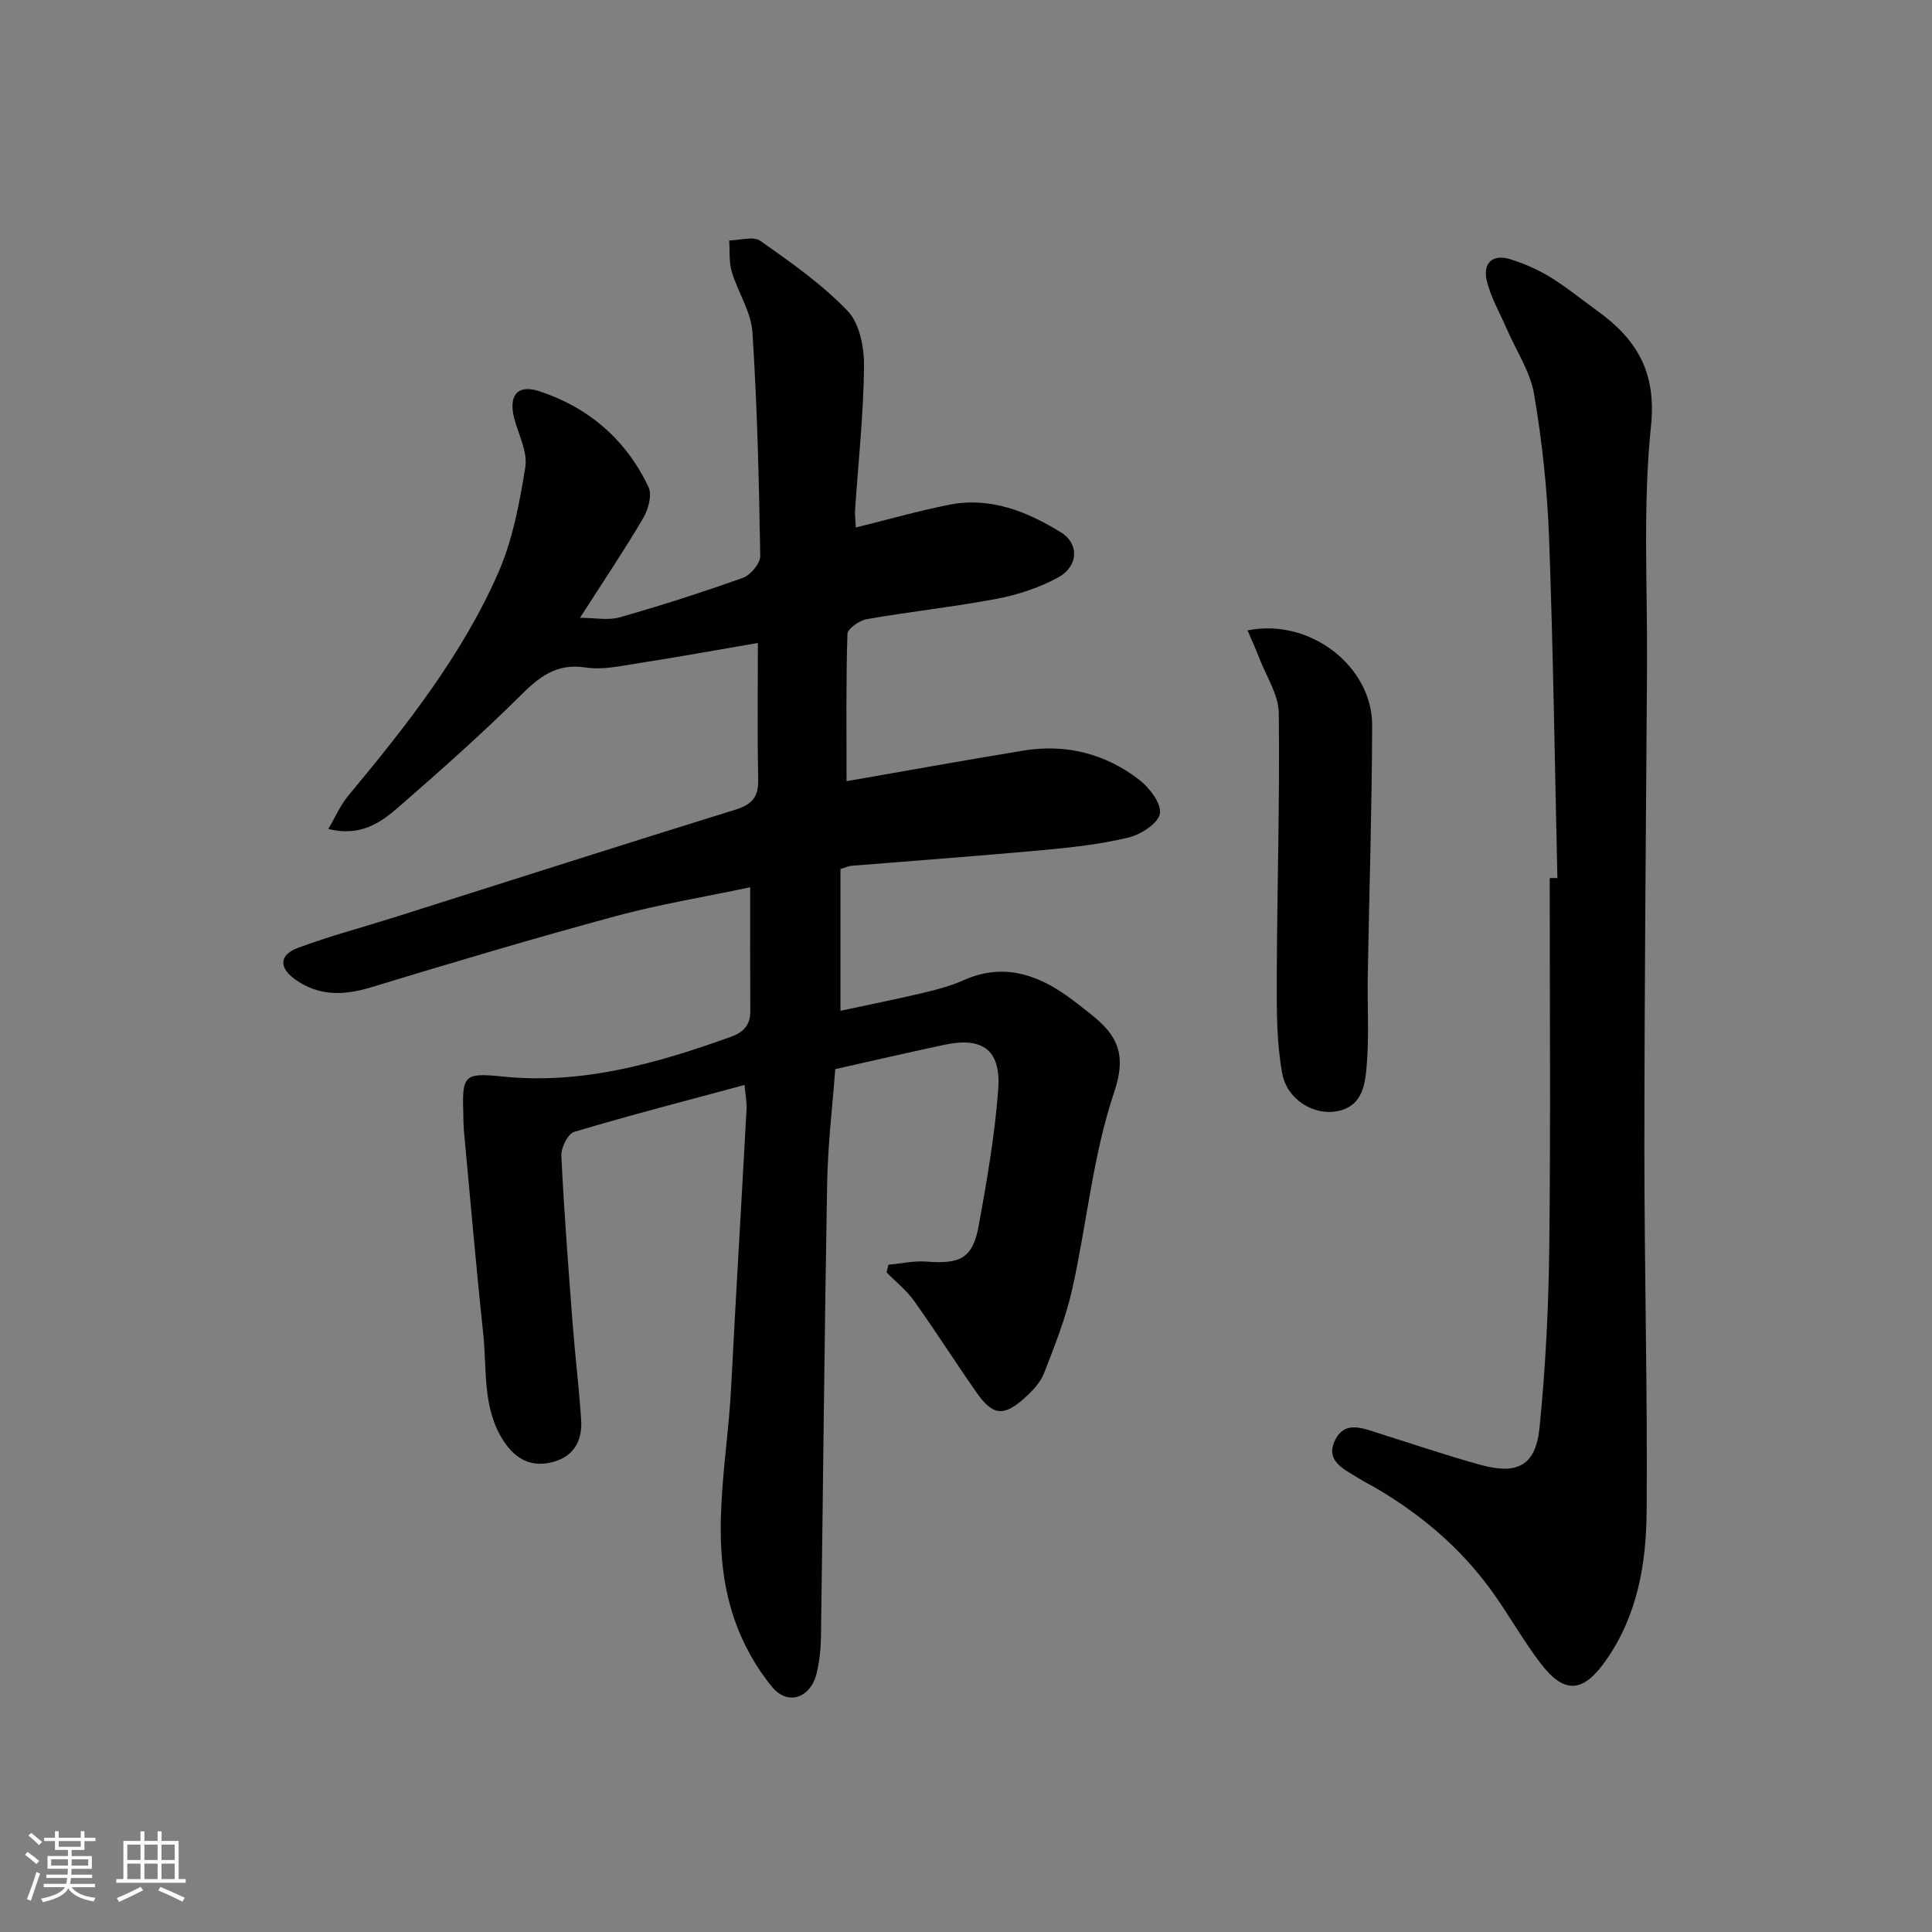 <svg enable-background="new 0 0 400 400" viewBox="0 0 400 400" xmlns="http://www.w3.org/2000/svg"><rect x="0" y="0" width="400" height="400" fill="#808080" stroke="none"/><g fill="#010104"><path d="m177.19 109.21c6.8-1.68 13.01-3.45 19.32-4.71 8.51-1.69 16.12 1.39 23.13 5.71 3.86 2.38 3.63 7.05-.56 9.34-3.85 2.11-8.25 3.57-12.59 4.4-8.96 1.7-18.05 2.67-27.04 4.24-1.53.27-3.97 1.98-4 3.09-.31 10.1-.18 20.21-.18 30.46 12.47-2.17 24.53-4.36 36.63-6.34 8.79-1.44 16.93.63 23.93 6.02 2.13 1.64 4.67 4.93 4.32 7.01-.34 2.02-3.93 4.34-6.47 4.96-5.78 1.4-11.76 2.06-17.71 2.61-13.24 1.22-26.51 2.18-39.76 3.26-.48.04-.94.27-2.2.66v29.35c5.5-1.18 11.24-2.32 16.94-3.67 2.9-.68 5.84-1.45 8.56-2.66 7.71-3.44 14.55-1.51 21.04 3 1.77 1.23 3.46 2.59 5.16 3.93 5.42 4.26 7.71 8.16 4.97 16.25-4.42 13.08-5.65 27.22-8.69 40.8-1.33 5.94-3.62 11.69-5.83 17.38-.74 1.91-2.36 3.63-3.93 5.05-4.41 4.02-6.68 3.78-10.08-1.09-4.37-6.25-8.46-12.69-12.88-18.9-1.58-2.21-3.79-3.96-5.72-5.93.13-.53.26-1.05.39-1.58 2.62-.24 5.26-.85 7.85-.65 7.16.55 9.62-.72 10.87-7.58 1.69-9.3 3.31-18.66 4.01-28.06.61-8.19-3.22-10.94-11.18-9.24-7.29 1.55-14.55 3.24-22.56 5.03-.56 7.54-1.54 15.61-1.68 23.69-.56 31.3-.83 62.61-1.28 93.91-.03 2.47-.31 4.99-.87 7.4-1.2 5.14-5.92 6.92-9.23 2.93-3.38-4.08-6.12-9.06-7.84-14.08-5.42-15.81-1.48-31.93-.66-47.93.99-19.26 2.16-38.5 3.2-57.75.07-1.27-.21-2.56-.42-4.89-12.09 3.26-23.74 6.27-35.26 9.71-1.31.39-2.75 3.28-2.67 4.95.56 11.61 1.46 23.2 2.34 34.79.51 6.63 1.33 13.23 1.76 19.86.28 4.24-1.41 7.55-5.82 8.74-4.44 1.2-7.72-.52-10.2-4.29-4.5-6.85-3.45-14.74-4.25-22.26-1.5-14.03-2.7-28.08-4.01-42.13-.09-.99-.08-2-.11-3-.27-8.38-.02-8.95 8.12-8.12 16.54 1.7 31.9-2.71 47.15-8.17 2.65-.95 4.16-2.4 4.14-5.33-.05-8.29-.02-16.59-.02-25.68-9.51 2.01-18.81 3.53-27.86 5.98-16.96 4.6-33.81 9.61-50.63 14.73-5.59 1.7-10.71 1.88-15.62-1.56-3.47-2.43-3.49-5.11.45-6.59 6.52-2.44 13.28-4.22 19.93-6.32 23.57-7.46 47.12-15.01 70.74-22.33 3.46-1.07 4.73-2.71 4.65-6.28-.2-9.25-.07-18.5-.07-28.21-8.56 1.46-16.66 2.94-24.79 4.2-3.6.56-7.37 1.42-10.87.88-6.11-.95-9.66 1.99-13.63 5.94-8.02 7.97-16.52 15.47-25.04 22.91-3.72 3.25-7.86 6.22-14.61 4.59 1.52-2.59 2.5-4.92 4.05-6.79 11.93-14.37 23.56-29.02 31.12-46.22 3-6.83 4.43-14.49 5.62-21.93.5-3.14-1.4-6.69-2.28-10.03-1.25-4.77.61-7.19 5.26-5.65 10.2 3.38 17.94 10.08 22.54 19.85.77 1.64-.07 4.63-1.13 6.43-3.95 6.71-8.31 13.19-13.07 20.61 3.05 0 5.82.58 8.23-.1 8.58-2.45 17.1-5.17 25.5-8.18 1.59-.57 3.61-2.98 3.59-4.52-.26-15.45-.61-30.92-1.62-46.33-.28-4.25-3.02-8.3-4.28-12.54-.6-2.03-.38-4.3-.53-6.46 2.19-.02 5.01-.94 6.46.09 6.33 4.47 12.8 8.99 18.1 14.55 2.49 2.61 3.41 7.64 3.36 11.55-.12 9.95-1.2 19.89-1.87 29.84-.03.85.09 1.67.17 3.4z"/><path d="m322.44 181.79c-.54-23.47-.86-46.95-1.72-70.42-.37-9.94-1.43-19.91-3.09-29.71-.8-4.72-3.73-9.07-5.69-13.6-1.44-3.33-3.33-6.56-4.14-10.03-.82-3.54 1.22-5.54 4.95-4.34 2.82.9 5.62 2.1 8.14 3.64 3.39 2.08 6.5 4.63 9.73 6.96 8.16 5.89 12.37 12.62 11.2 23.9-1.71 16.5-.71 33.28-.82 49.94-.22 33.14-.54 66.28-.55 99.43-.01 25.14.67 50.28.47 75.42-.09 10.82-1.91 21.51-8.44 30.8-4.73 6.72-8.59 7.1-13.61.48-3.71-4.89-6.7-10.32-10.33-15.28-6.28-8.58-14.26-15.32-23.39-20.73-1.29-.76-2.64-1.41-3.9-2.21-2.93-1.84-6.96-3.53-4.83-7.88 2.05-4.2 5.93-2.38 9.26-1.34 6.96 2.18 13.86 4.54 20.88 6.47 7.67 2.11 11.4.11 12.19-7.75 1.24-12.39 1.87-24.88 2.01-37.33.29-25.47.09-50.95.09-76.42.53.01 1.06 0 1.59 0z"/><path d="m258.3 130.52c12.95-2.63 25.83 7.48 25.79 19.67-.05 17.31-.61 34.61-.91 51.92-.1 5.99.28 12.01-.18 17.97-.32 4.17-.71 9.01-6.3 10.01-4.73.84-10.23-2.41-11.23-7.86-1.18-6.44-1.15-13.16-1.13-19.76.06-18.28.64-36.55.42-54.82-.05-3.85-2.62-7.68-4.08-11.49-.67-1.77-1.47-3.49-2.38-5.64z"/></g><path d="m5.17 384 .55-.58c.85.61 1.65 1.24 2.4 1.87l-.59.64c-.83-.73-1.62-1.38-2.36-1.93m1.22 9.53-.82-.34c.71-1.76 1.37-3.64 1.98-5.63.24.13.5.25.76.36-.6 1.67-1.24 3.54-1.92 5.61m-.5-13.5.57-.54c.56.44 1.31 1.06 2.26 1.87l-.64.64c-.68-.66-1.41-1.32-2.19-1.97m3.25.46h2.24v-1.36h.77v1.36h4.57v-1.36h.76v1.36h2.28v.69h-2.28v1.84h-2.64v1.26h4.18v2.64h-4.21c0 .45-.02.86-.05 1.21h4.32v.69h-4.38c-.04.34-.1.75-.19 1.22h5.15v.69h-4.82c.87 1.19 2.51 1.92 4.93 2.19-.17.31-.3.57-.37.76-2.77-.49-4.52-1.41-5.26-2.76-.56 1.26-2.3 2.23-5.24 2.9-.12-.25-.26-.48-.43-.72 2.73-.55 4.38-1.34 4.96-2.38h-4.38v-.69h4.65c.1-.38.17-.79.21-1.22h-4.32v-.69h4.4c.03-.34.05-.75.05-1.21h-4.2v-2.64h4.23v-1.26h-2.69v-1.84h-2.24zm1.46 4.46v1.29h3.45c.01-.4.02-.57.01-.53v-.32-.45h-3.46zm1.55-2.59h4.57v-1.19h-4.57zm6.11 2.59h-3.42v.77c-.01.19-.01.37-.02.53h3.44z" fill="#fcfbfa"/><path d="m32.63 379.16h.82v1.98h3.54v7.89h1.46v.78h-14.37v-.78h1.46v-7.89h3.54v-1.98h.82v1.98h2.73zm-3.49 11.48.5.73c-1.61.82-3.28 1.63-5 2.41-.13-.27-.28-.55-.44-.82 1.75-.72 3.4-1.49 4.94-2.32m-2.78-5.55h2.73v-3.18h-2.73zm0 3.95h2.73v-3.2h-2.73zm3.54-3.95h2.73v-3.18h-2.73zm0 3.95h2.73v-3.2h-2.73zm7.89 4.68c-1.84-.92-3.51-1.7-5.02-2.32l.45-.73c1.89.8 3.57 1.55 5.04 2.23zm-1.62-11.81h-2.73v3.18h2.73zm-2.73 7.13h2.73v-3.2h-2.73z" fill="#fcfbfa"/></svg>